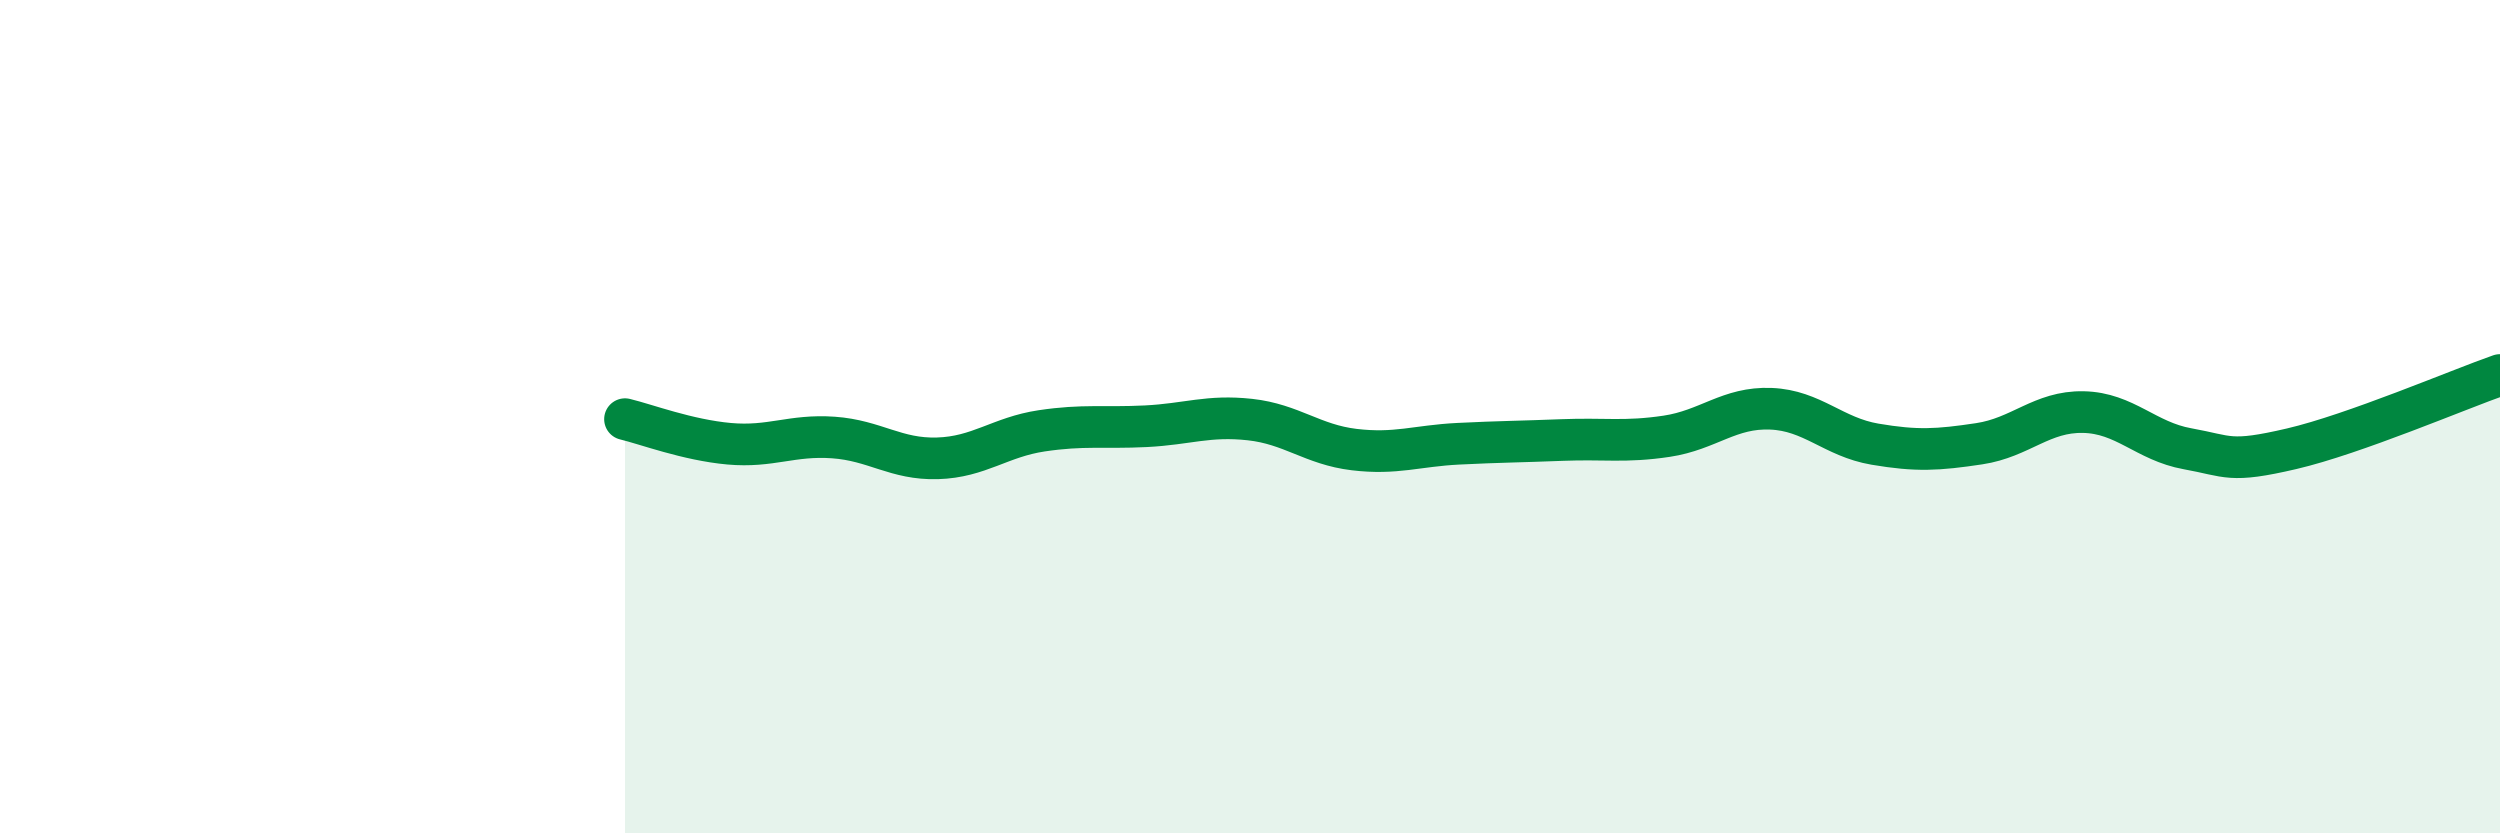 
    <svg width="60" height="20" viewBox="0 0 60 20" xmlns="http://www.w3.org/2000/svg">
      <path
        d="M 15,10.06 C 15.5,10.18 16.5,10.56 17.5,10.65 C 18.5,10.74 19,10.43 20,10.5 C 21,10.57 21.5,11.03 22.5,11 C 23.5,10.97 24,10.49 25,10.34 C 26,10.19 26.5,10.28 27.5,10.23 C 28.5,10.18 29,9.96 30,10.07 C 31,10.18 31.5,10.67 32.5,10.79 C 33.5,10.91 34,10.7 35,10.65 C 36,10.6 36.5,10.6 37.5,10.56 C 38.5,10.52 39,10.62 40,10.47 C 41,10.32 41.5,9.77 42.5,9.81 C 43.5,9.85 44,10.49 45,10.66 C 46,10.83 46.5,10.8 47.5,10.65 C 48.5,10.5 49,9.87 50,9.89 C 51,9.91 51.5,10.59 52.5,10.77 C 53.5,10.95 53.5,11.12 55,10.77 C 56.5,10.42 59,9.35 60,9L60 20L15 20Z"
        fill="#008740"
        opacity="0.1"
        stroke-linecap="round"
        stroke-linejoin="round"
      />
      <path
        d="M 15,10.06 C 15.5,10.18 16.5,10.56 17.5,10.65 C 18.5,10.74 19,10.43 20,10.5 C 21,10.57 21.5,11.03 22.5,11 C 23.5,10.97 24,10.49 25,10.34 C 26,10.19 26.5,10.28 27.5,10.23 C 28.5,10.18 29,9.96 30,10.07 C 31,10.18 31.5,10.67 32.5,10.79 C 33.5,10.91 34,10.7 35,10.65 C 36,10.6 36.5,10.6 37.5,10.56 C 38.5,10.52 39,10.62 40,10.47 C 41,10.32 41.5,9.77 42.5,9.81 C 43.5,9.85 44,10.49 45,10.66 C 46,10.83 46.5,10.8 47.5,10.65 C 48.5,10.5 49,9.87 50,9.89 C 51,9.91 51.5,10.59 52.5,10.77 C 53.5,10.95 53.5,11.12 55,10.77 C 56.5,10.42 59,9.35 60,9"
        stroke="#008740"
        stroke-width="1"
        fill="none"
        stroke-linecap="round"
        stroke-linejoin="round"
      />
    </svg>
  